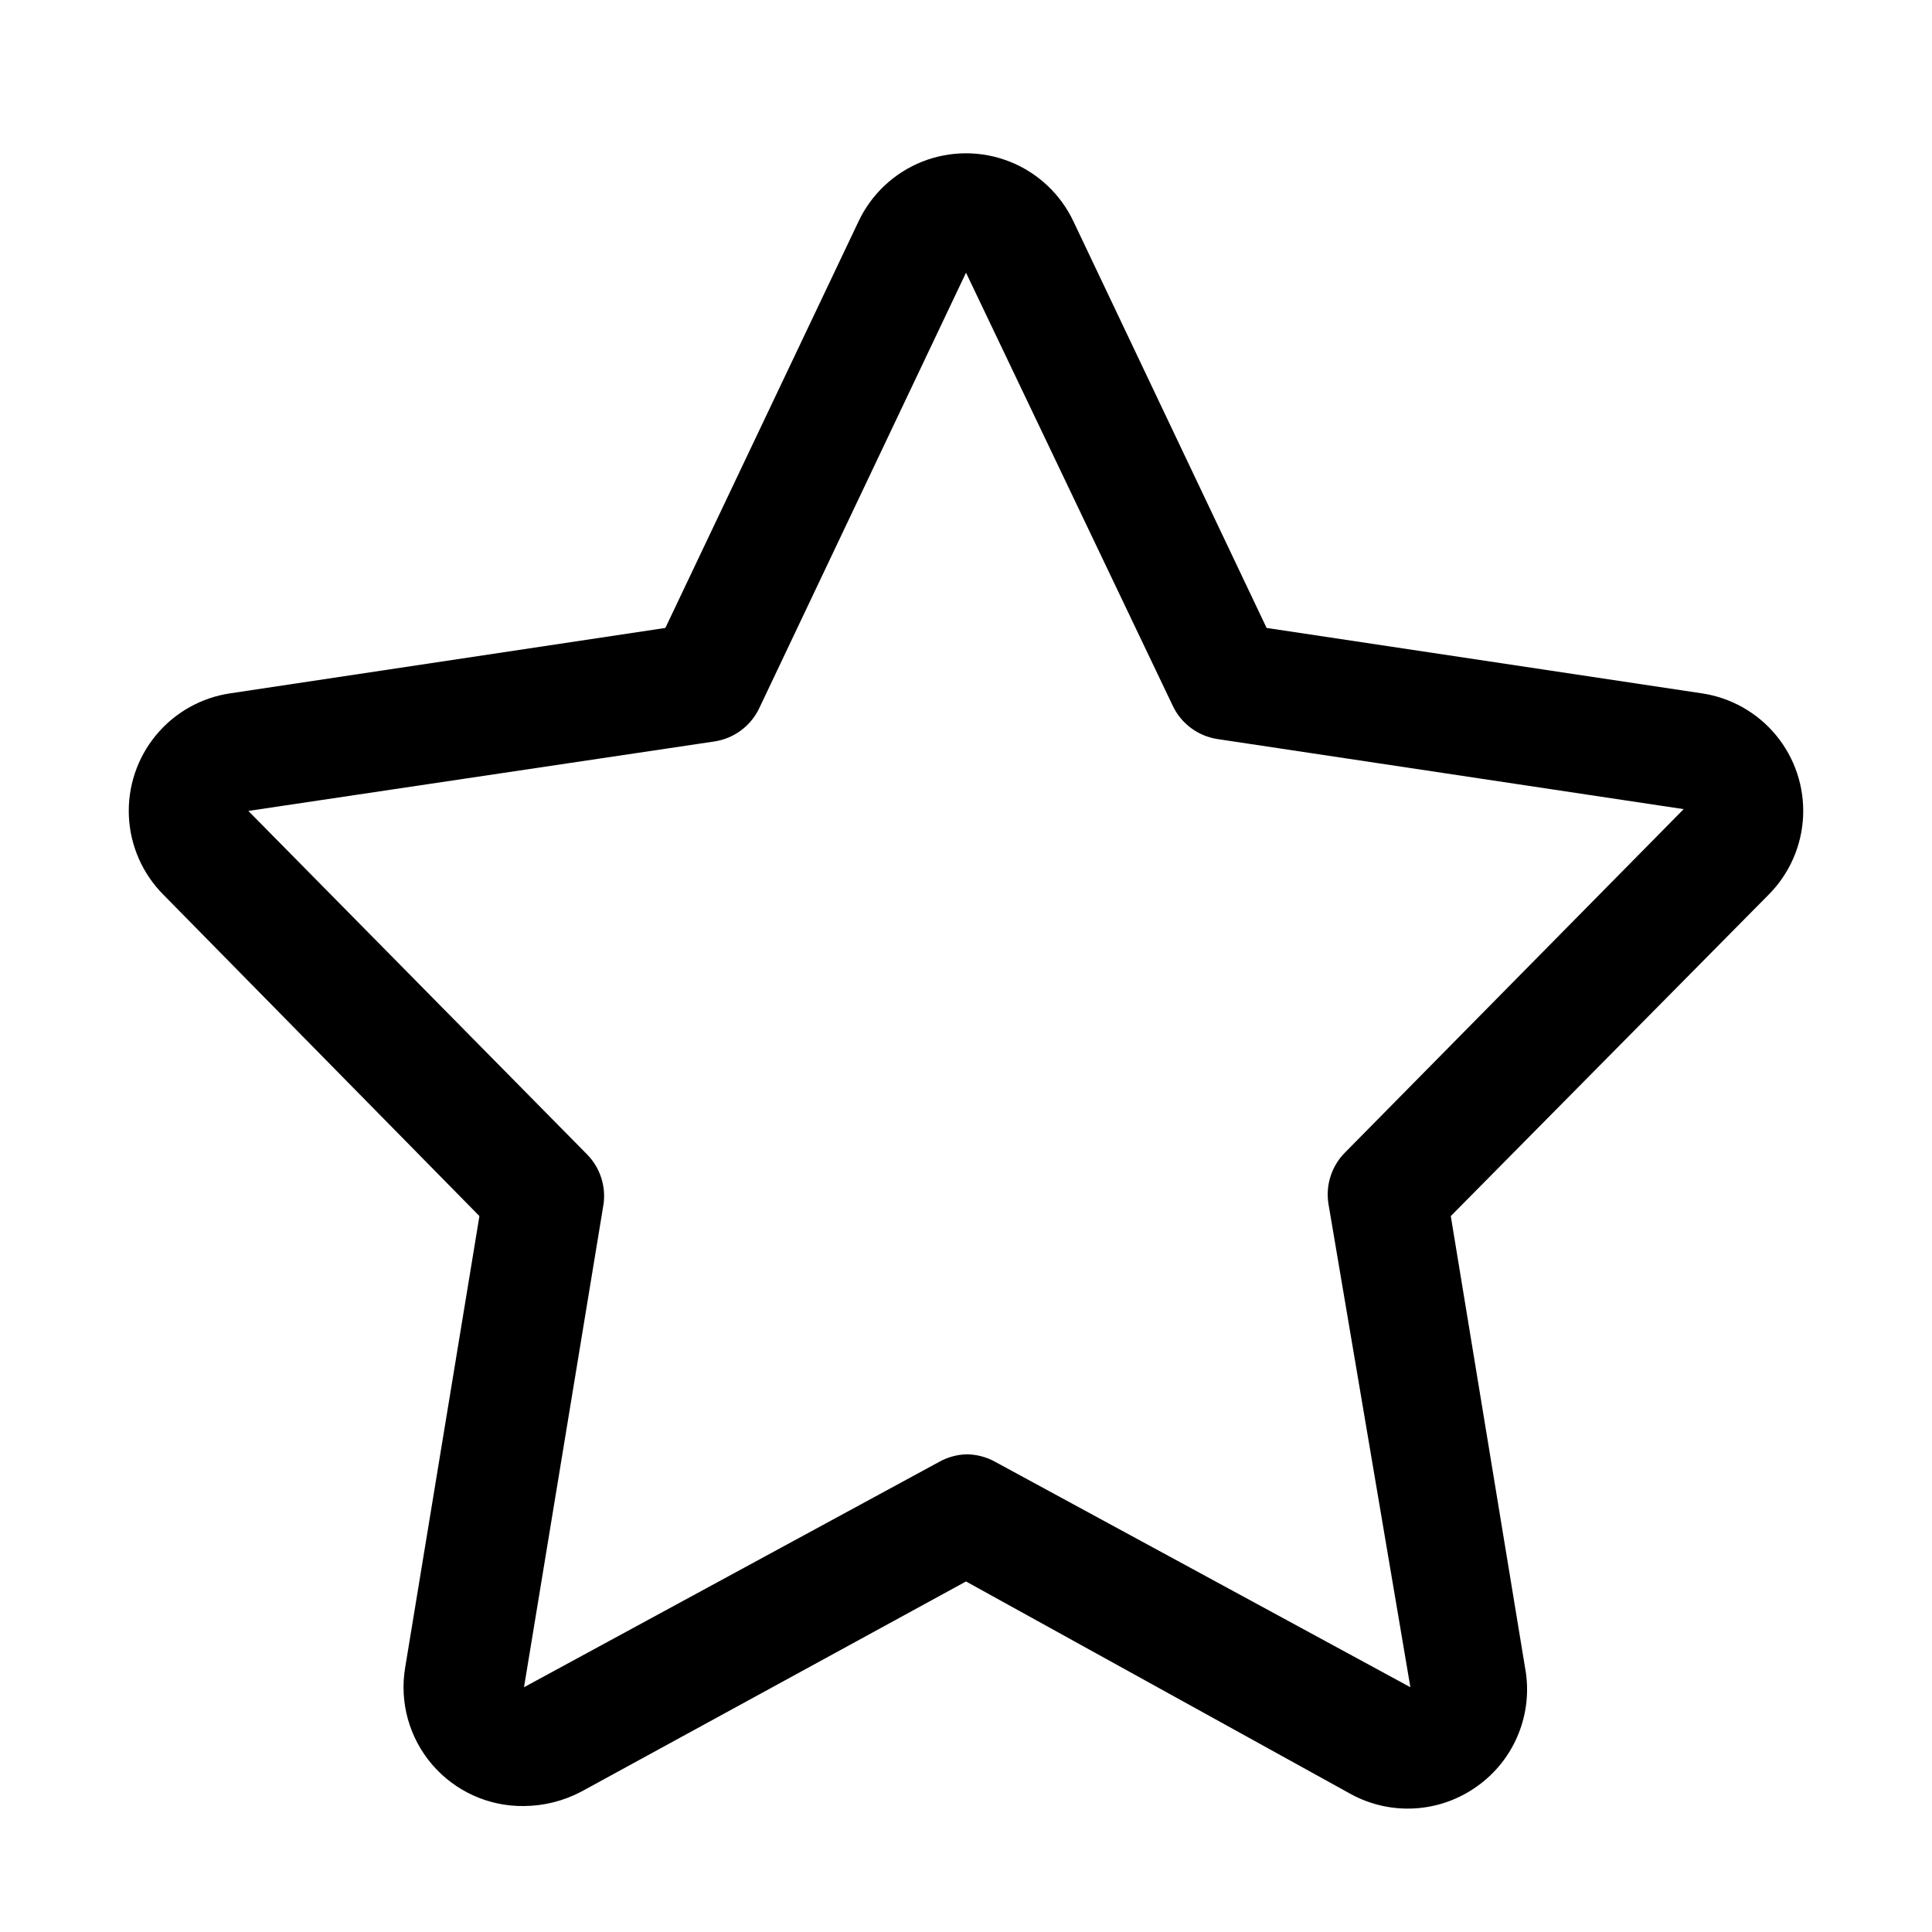 <?xml version="1.0" encoding="UTF-8"?>
<!-- The Best Svg Icon site in the world: iconSvg.co, Visit us! https://iconsvg.co -->
<svg fill="#000000" width="800px" height="800px" version="1.1" viewBox="144 144 512 512" xmlns="http://www.w3.org/2000/svg">
 <path d="m282.86 622.62c-9.336 0.125-18.246-3.894-24.324-10.977-6.082-7.086-8.707-16.5-7.164-25.707l19.68-119.66-83.758-85.176c-5.516-5.543-8.773-12.938-9.137-20.746-0.363-7.812 2.195-15.477 7.172-21.508 4.977-6.031 12.02-9.992 19.754-11.117l115.25-17.32 51.168-107.69c3.41-7.25 9.453-12.93 16.902-15.883 7.449-2.949 15.742-2.949 23.191 0 7.449 2.953 13.492 8.633 16.902 15.883l51.168 107.69 115.25 17.32c7.738 1.125 14.781 5.086 19.758 11.117 4.977 6.031 7.531 13.695 7.168 21.508-0.363 7.809-3.621 15.203-9.137 20.746l-84.23 85.176 19.68 119.66c1.109 5.918 0.496 12.027-1.766 17.609-2.258 5.582-6.07 10.398-10.984 13.875-4.812 3.441-10.492 5.461-16.395 5.82-5.902 0.363-11.789-0.945-16.984-3.773l-102.02-56.363-102.02 55.734c-4.664 2.445-9.848 3.742-15.113 3.781zm117.14-93.207c2.637-0.012 5.234 0.637 7.555 1.891l110.21 59.828-21.723-128.16c-0.773-4.961 0.863-9.988 4.406-13.543l89.742-91-123.59-18.578c-5.156-0.801-9.578-4.102-11.809-8.816l-54.789-114.77-54.789 115.4c-2.234 4.715-6.656 8.016-11.809 8.816l-123.59 18.422 89.742 91c3.402 3.445 5.027 8.266 4.41 13.07l-21.098 128.16 110.21-59.828c2.133-1.156 4.504-1.801 6.93-1.891z"/>
</svg>